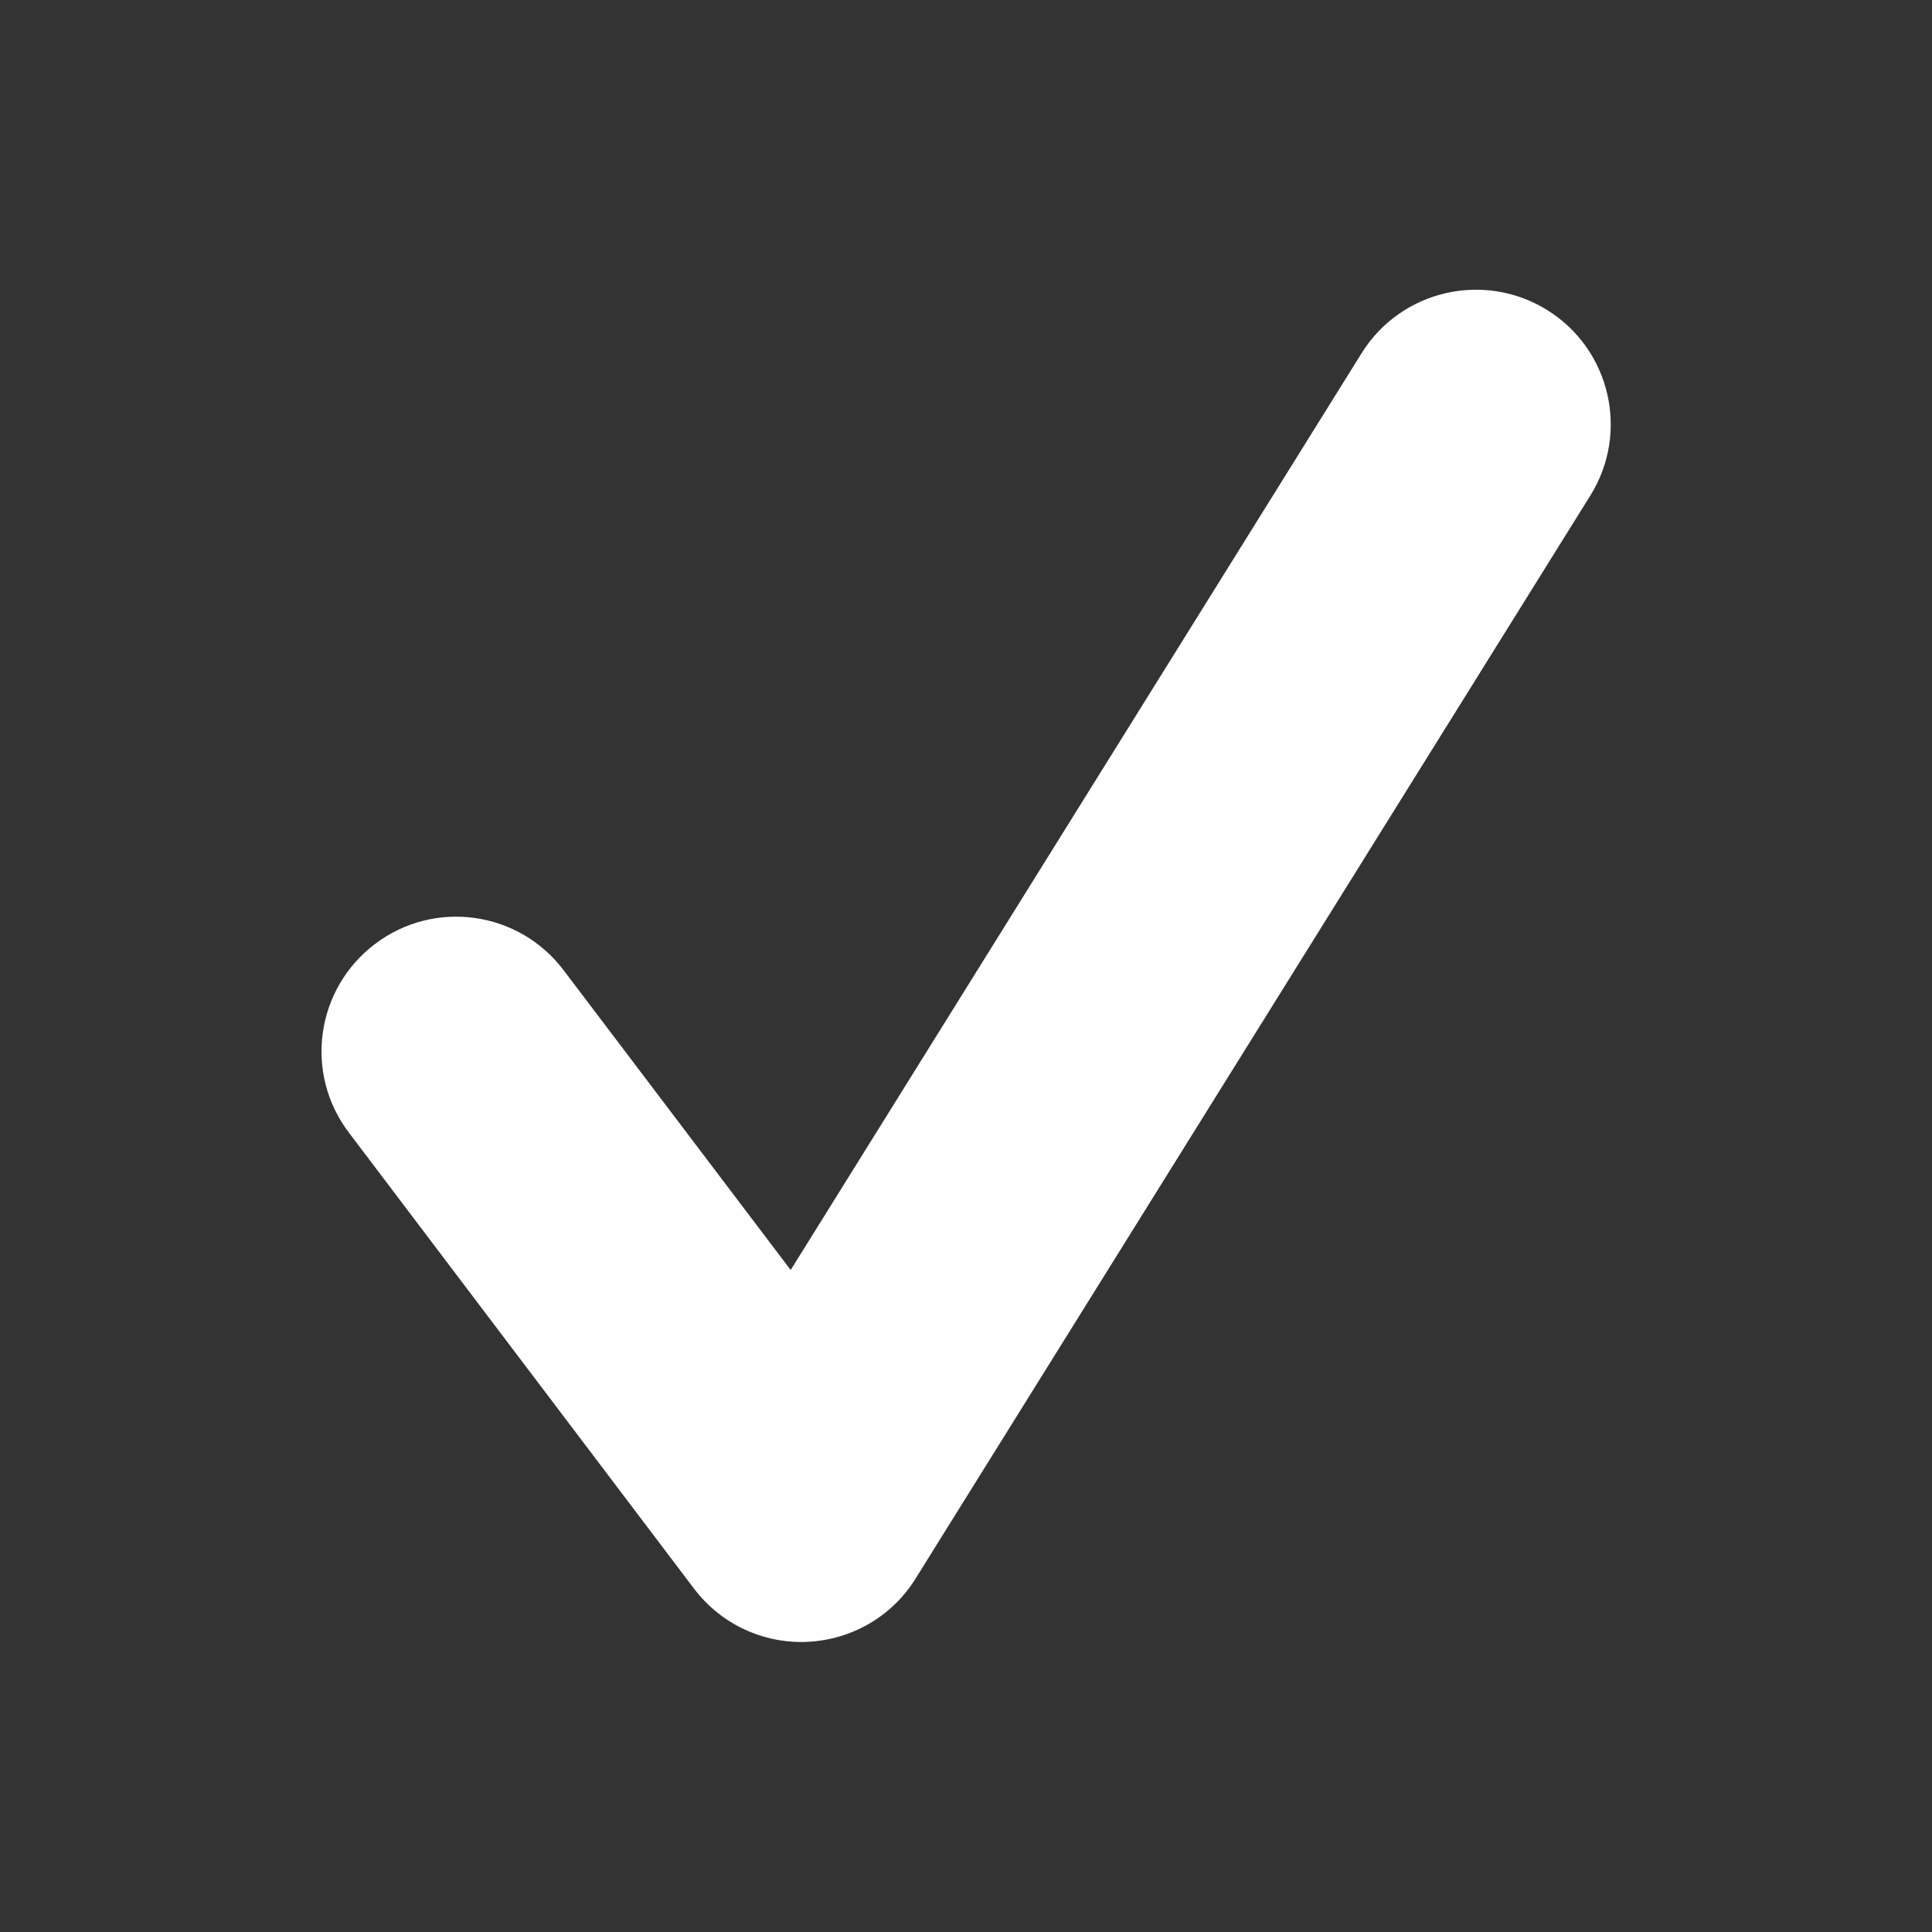 <?xml version="1.0" encoding="UTF-8"?> <svg xmlns="http://www.w3.org/2000/svg" width="20" height="20" viewBox="0 0 20 20" fill="none"><rect x="0" y="0" width="20" height="20" fill="#333333" stroke="none"/> <path d="M8.295 16.998C7.86 16.998 7.448 16.795 7.184 16.445L3.611 11.724C3.146 11.111 3.267 10.238 3.881 9.773C4.496 9.306 5.369 9.429 5.834 10.043L8.185 13.147L14.096 3.655C14.503 3.003 15.363 2.803 16.017 3.21C16.67 3.616 16.871 4.476 16.463 5.13L9.479 16.34C9.237 16.731 8.818 16.975 8.359 16.996C8.337 16.998 8.317 16.998 8.295 16.998V16.998Z" fill="white"></path> </svg> 